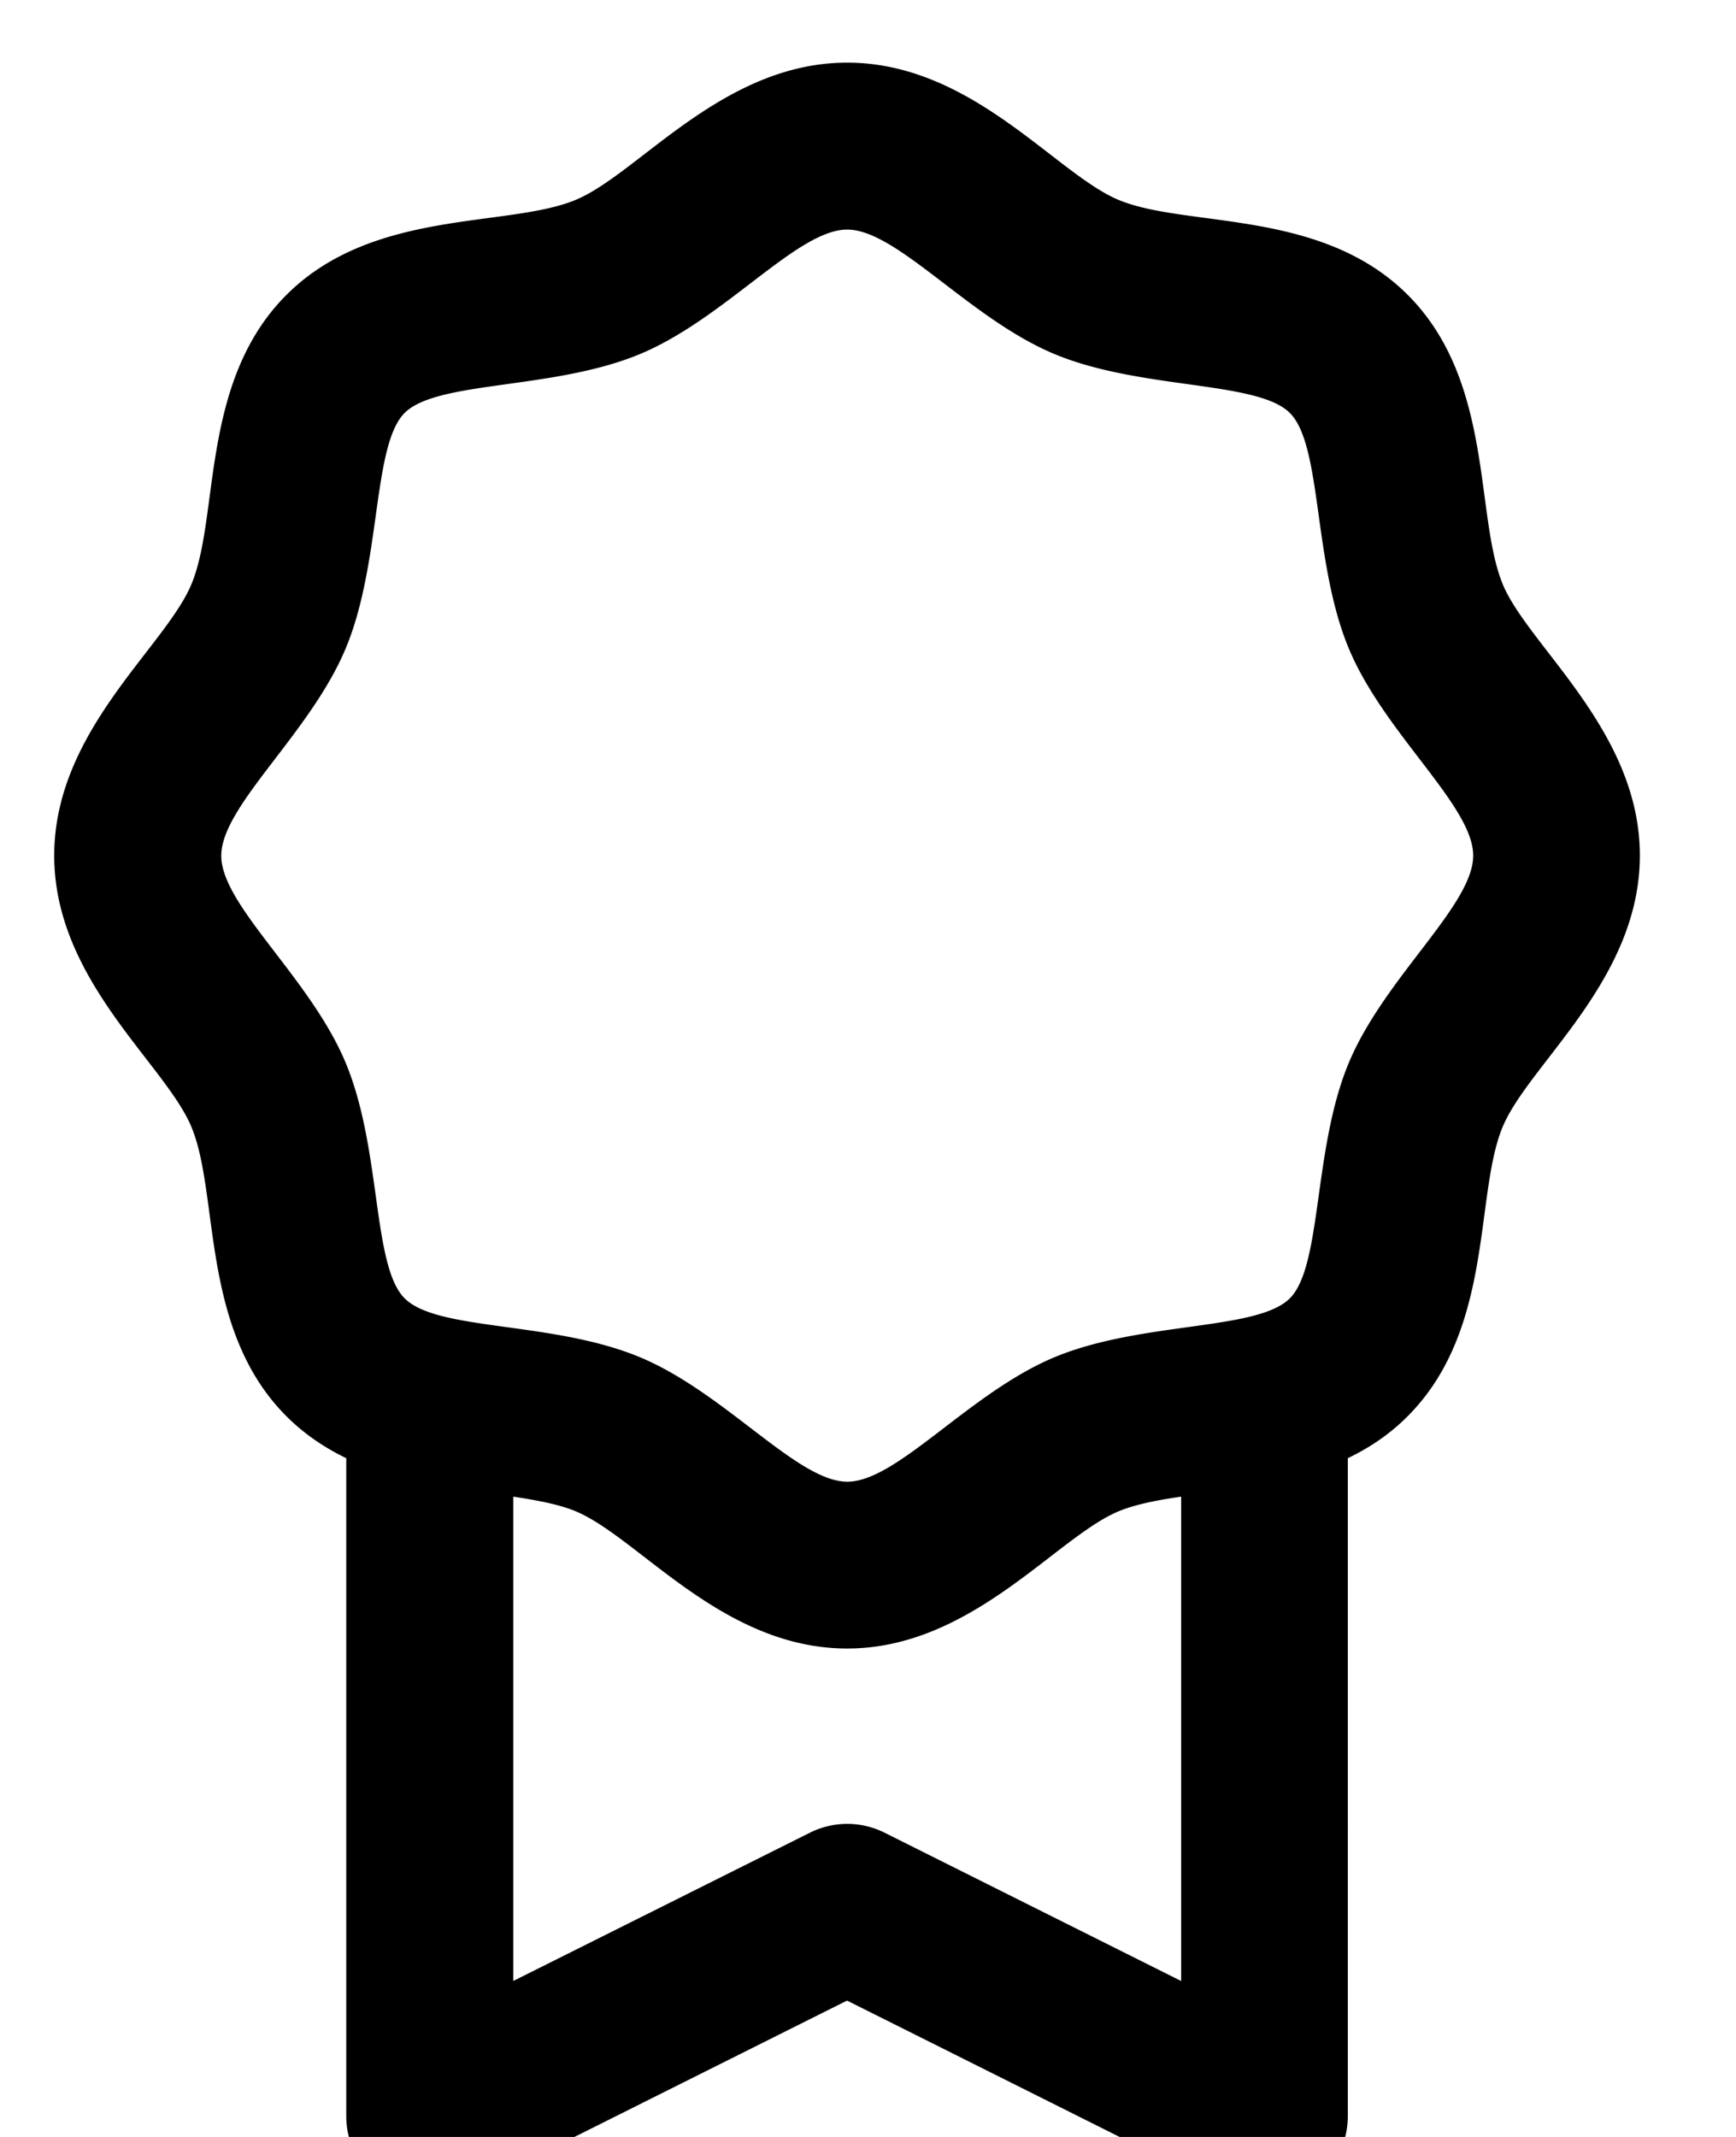 <svg xmlns="http://www.w3.org/2000/svg" fill="none" viewBox="0 0 13 16">
  <path fill="#000" d="M11.253 4.373c-.211-.51-.063-1.517-.711-2.165-.649-.649-1.653-.499-2.165-.711C7.904 1.3 7.279.469 6.344.469c-.933 0-1.563.833-2.034 1.028-.51.211-1.517.063-2.165.711-.649.649-.499 1.654-.711 2.165C1.238 4.846.406 5.471.406 6.406s.832 1.56 1.028 2.033c.211.51.063 1.517.711 2.165.141.141.297.241.448.314v4.925c0 .464.489.767.905.559l2.845-1.423 2.845 1.423c.415.207.905-.095.905-.559V10.918c.152-.073.307-.172.448-.314.649-.649.499-1.654.711-2.165.196-.473 1.028-1.099 1.028-2.034 0-.933-.833-1.564-1.028-2.033zM8.844 14.832l-2.22-1.11a.625.625 0 00-.559 0l-2.221 1.11v-3.626c.179.027.343.058.466.109.473.197 1.099 1.028 2.034 1.028.933 0 1.564-.833 2.034-1.028.124-.051.287-.083.467-.109v3.626zm1.255-6.871c-.268.645-.197 1.517-.44 1.76-.245.245-1.108.17-1.76.44-.639.265-1.18.933-1.554.933-.374 0-.915-.667-1.555-.933-.656-.272-1.513-.193-1.76-.44-.244-.244-.171-1.111-.44-1.76-.265-.639-.933-1.18-.933-1.554 0-.374.667-.915.933-1.555.268-.645.197-1.517.44-1.76.244-.244 1.111-.171 1.76-.44.639-.265 1.18-.933 1.554-.933.374 0 .915.667 1.555.933.645.268 1.517.197 1.76.44.244.244.171 1.111.44 1.76.265.639.933 1.18.933 1.554 0 .374-.667.915-.933 1.555z"/>
</svg>
